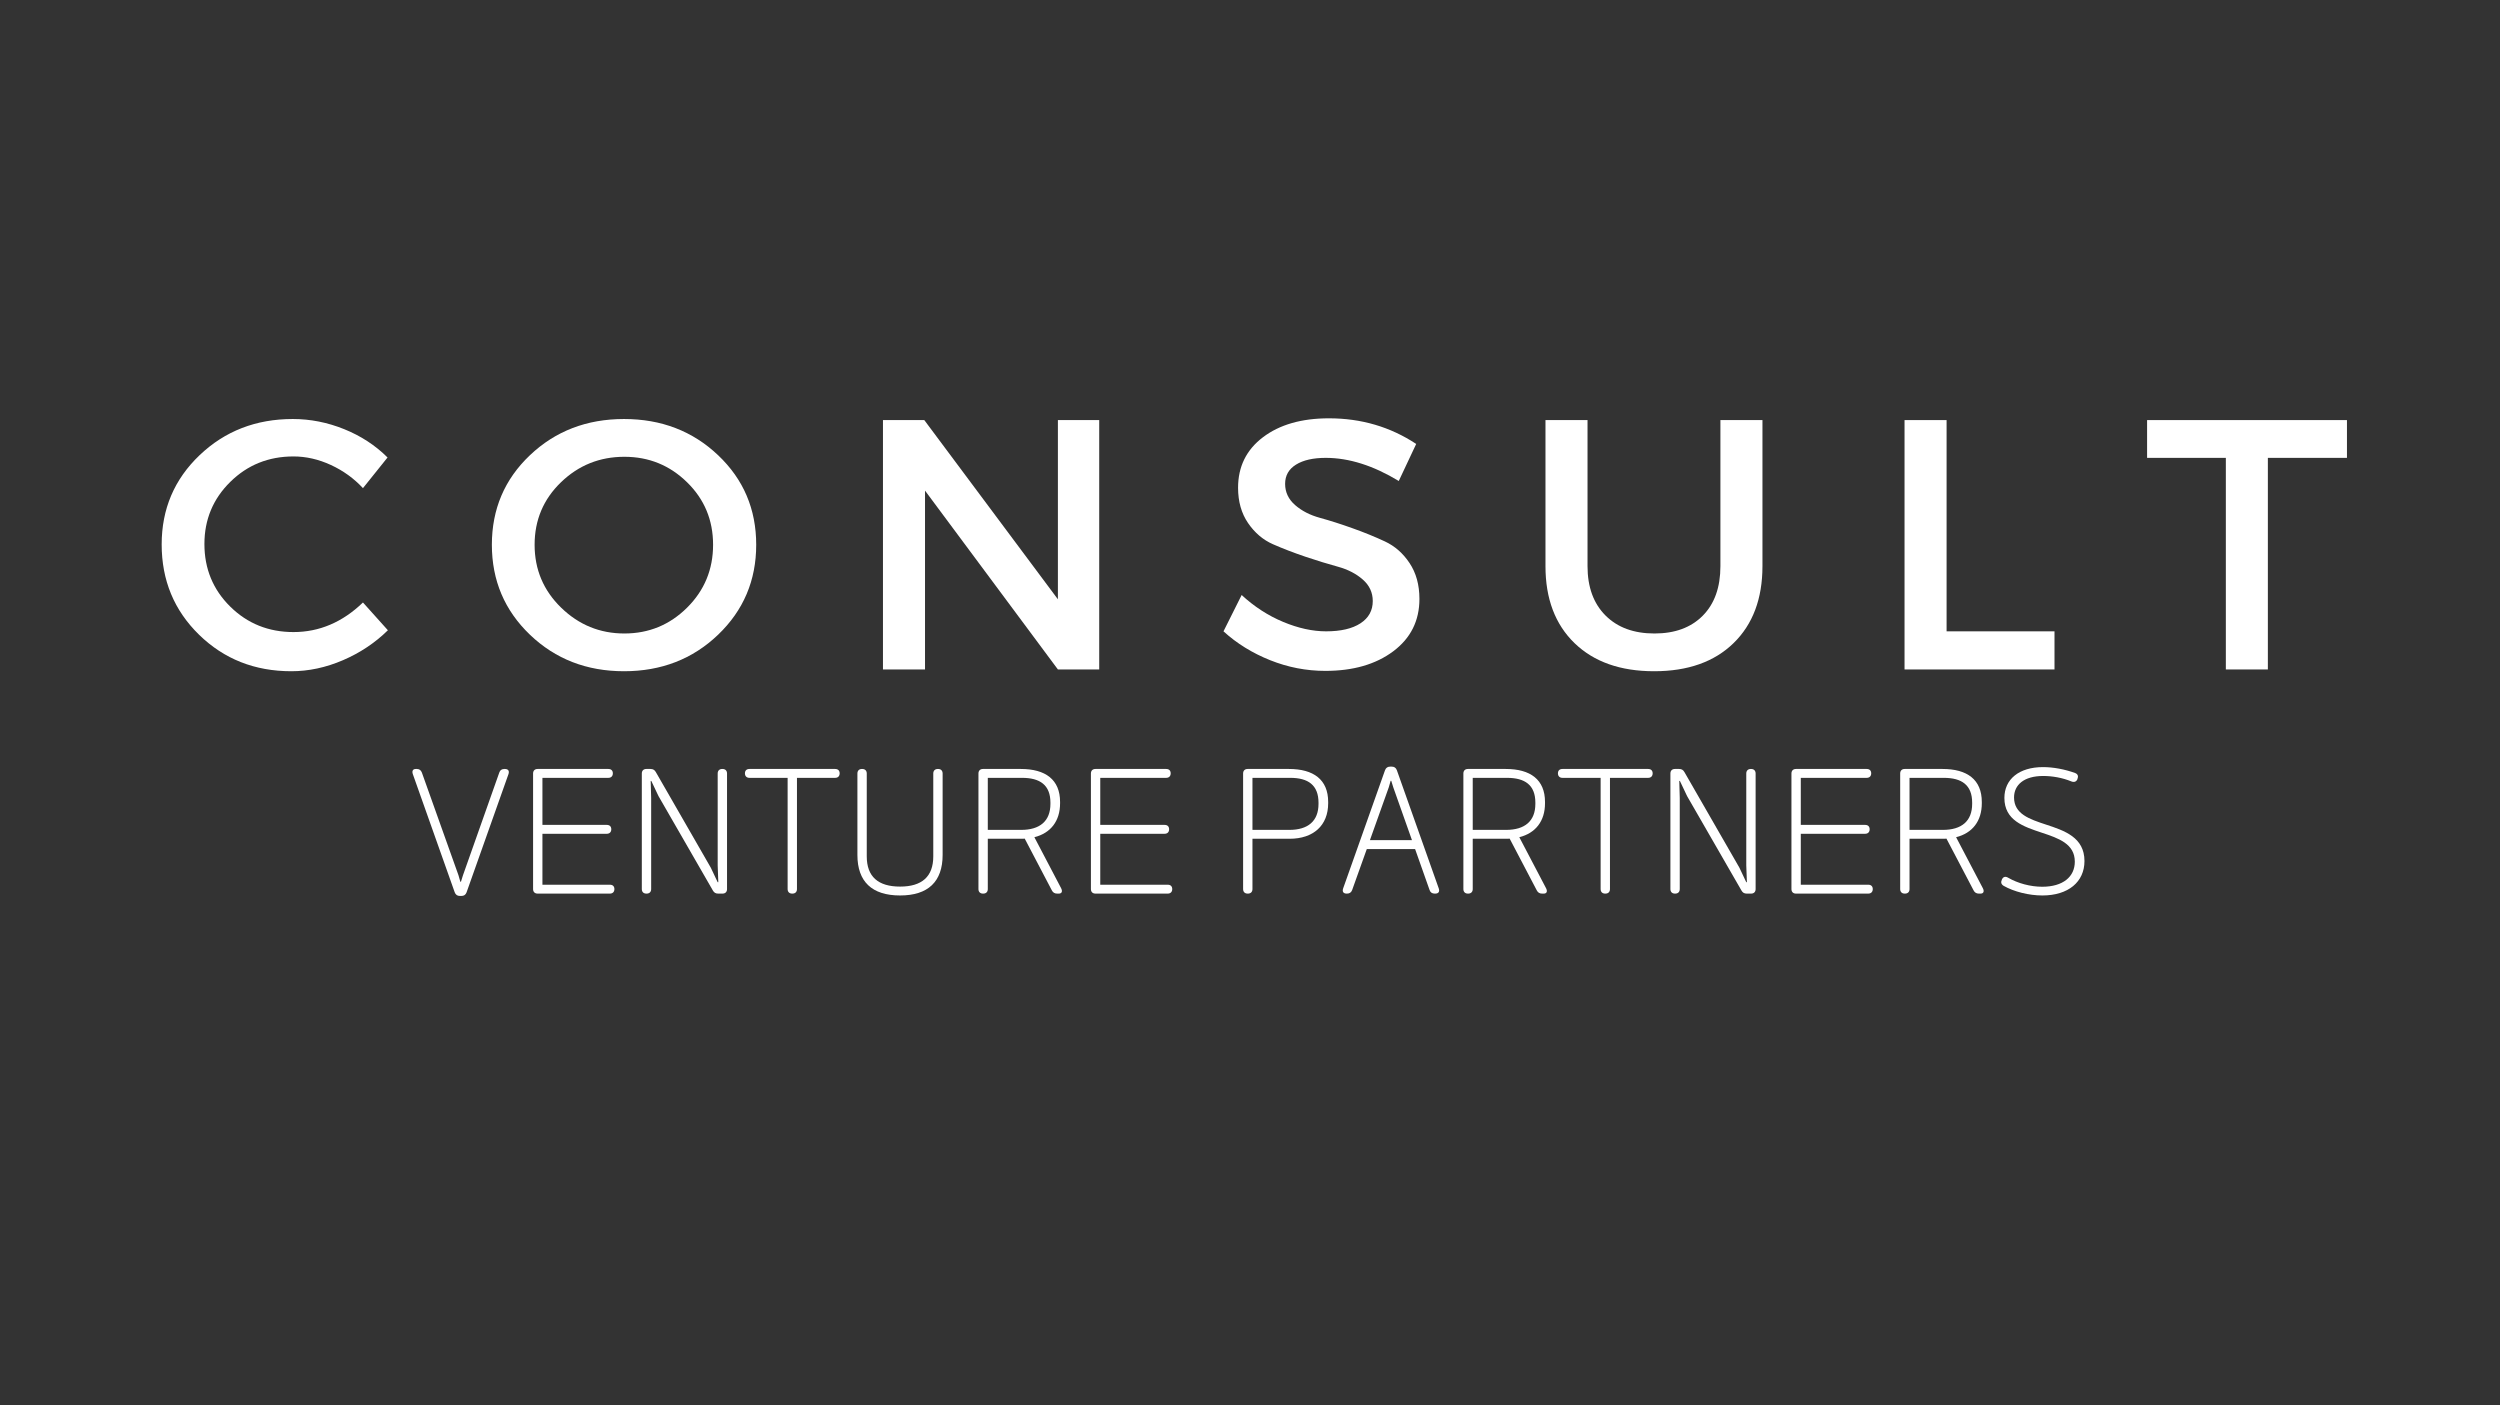 <svg xmlns="http://www.w3.org/2000/svg" xmlns:xlink="http://www.w3.org/1999/xlink" width="1500" viewBox="0 0 1125 632.25" height="843" preserveAspectRatio="xMidYMid meet"><rect x="0" y="0" width="1125" height="632.25" fill="#333333" stroke="none"/><defs><g></g></defs><g fill="#ffffff" fill-opacity="1"><g transform="translate(67.3, 301.258)"><g><path d="M 64.453 -112.703 C 72.359 -112.703 80.078 -111.176 87.609 -108.125 C 95.141 -105.082 101.633 -100.836 107.094 -95.391 L 96.031 -81.594 C 91.969 -85.977 87.156 -89.453 81.594 -92.016 C 76.039 -94.578 70.43 -95.859 64.766 -95.859 C 53.547 -95.859 44.062 -92.035 36.312 -84.391 C 28.562 -76.754 24.688 -67.438 24.688 -56.438 C 24.688 -45.312 28.562 -35.926 36.312 -28.281 C 44.062 -20.645 53.547 -16.828 64.766 -16.828 C 76.41 -16.828 86.832 -21.266 96.031 -30.141 L 107.25 -17.641 C 101.477 -11.973 94.742 -7.484 87.047 -4.172 C 79.348 -0.859 71.598 0.797 63.797 0.797 C 47.336 0.797 33.5 -4.676 22.281 -15.625 C 11.062 -26.582 5.453 -40.129 5.453 -56.266 C 5.453 -72.191 11.141 -85.578 22.516 -96.422 C 33.898 -107.273 47.879 -112.703 64.453 -112.703 Z M 64.453 -112.703 "></path></g></g></g><g fill="#ffffff" fill-opacity="1"><g transform="translate(215.887, 301.258)"><g><path d="M 22.594 -96.422 C 34.031 -107.273 48.141 -112.703 64.922 -112.703 C 81.703 -112.703 95.812 -107.273 107.25 -96.422 C 118.688 -85.578 124.406 -72.141 124.406 -56.109 C 124.406 -40.078 118.688 -26.582 107.25 -15.625 C 95.812 -4.676 81.703 0.797 64.922 0.797 C 48.141 0.797 34.031 -4.676 22.594 -15.625 C 11.164 -26.582 5.453 -40.078 5.453 -56.109 C 5.453 -72.141 11.164 -85.578 22.594 -96.422 Z M 65.094 -95.703 C 53.977 -95.703 44.461 -91.879 36.547 -84.234 C 28.641 -76.598 24.688 -67.223 24.688 -56.109 C 24.688 -44.992 28.664 -35.562 36.625 -27.812 C 44.594 -20.062 54.078 -16.188 65.078 -16.188 C 76.086 -16.188 85.492 -20.062 93.297 -27.812 C 101.098 -35.562 105 -44.992 105 -56.109 C 105 -67.223 101.098 -76.598 93.297 -84.234 C 85.492 -91.879 76.094 -95.703 65.094 -95.703 Z M 65.094 -95.703 "></path></g></g></g><g fill="#ffffff" fill-opacity="1"><g transform="translate(382.585, 301.258)"><g><path d="M 112.062 0 L 93.469 0 L 33.672 -80.484 L 33.672 0 L 14.75 0 L 14.75 -112.219 L 33.344 -112.219 L 93.469 -31.578 L 93.469 -112.219 L 112.062 -112.219 Z M 112.062 0 "></path></g></g></g><g fill="#ffffff" fill-opacity="1"><g transform="translate(546.398, 301.258)"><g><path d="M 51.625 -113.016 C 66.156 -113.016 79.242 -109.172 90.891 -101.484 L 83.047 -84.812 C 71.609 -91.75 60.648 -95.219 50.172 -95.219 C 44.516 -95.219 40.055 -94.203 36.797 -92.172 C 33.535 -90.148 31.906 -87.266 31.906 -83.516 C 31.906 -79.773 33.398 -76.598 36.391 -73.984 C 39.379 -71.367 43.117 -69.445 47.609 -68.219 C 52.098 -66.988 56.961 -65.438 62.203 -63.562 C 67.441 -61.695 72.301 -59.719 76.781 -57.625 C 81.27 -55.539 84.984 -52.281 87.922 -47.844 C 90.867 -43.414 92.344 -38.047 92.344 -31.734 C 92.344 -21.91 88.414 -14.055 80.562 -8.172 C 72.707 -2.297 62.523 0.641 50.016 0.641 C 41.461 0.641 33.176 -0.961 25.156 -4.172 C 17.145 -7.379 10.148 -11.707 4.172 -17.156 L 12.344 -33.5 C 18.008 -28.27 24.234 -24.238 31.016 -21.406 C 37.805 -18.57 44.25 -17.156 50.344 -17.156 C 56.969 -17.156 62.125 -18.359 65.812 -20.766 C 69.5 -23.172 71.344 -26.508 71.344 -30.781 C 71.344 -34.625 69.844 -37.852 66.844 -40.469 C 63.852 -43.094 60.113 -45.02 55.625 -46.25 C 51.133 -47.477 46.27 -48.973 41.031 -50.734 C 35.801 -52.504 30.941 -54.375 26.453 -56.344 C 21.961 -58.32 18.219 -61.504 15.219 -65.891 C 12.227 -70.273 10.734 -75.566 10.734 -81.766 C 10.734 -91.273 14.473 -98.859 21.953 -104.516 C 29.441 -110.18 39.332 -113.016 51.625 -113.016 Z M 51.625 -113.016 "></path></g></g></g><g fill="#ffffff" fill-opacity="1"><g transform="translate(682.965, 301.258)"><g><path d="M 110.141 -112.219 L 110.141 -46.484 C 110.141 -31.848 105.805 -20.305 97.141 -11.859 C 88.484 -3.422 76.566 0.797 61.391 0.797 C 46.223 0.797 34.281 -3.422 25.562 -11.859 C 16.852 -20.305 12.5 -31.848 12.5 -46.484 L 12.5 -112.219 L 31.422 -112.219 L 31.422 -46.484 C 31.422 -37.086 34.117 -29.688 39.516 -24.281 C 44.91 -18.883 52.258 -16.188 61.562 -16.188 C 70.75 -16.188 77.988 -18.859 83.281 -24.203 C 88.57 -29.547 91.219 -36.973 91.219 -46.484 L 91.219 -112.219 Z M 110.141 -112.219 "></path></g></g></g><g fill="#ffffff" fill-opacity="1"><g transform="translate(842.291, 301.258)"><g><path d="M 33.672 -17.156 L 82.234 -17.156 L 82.234 0 L 14.75 0 L 14.75 -112.219 L 33.672 -112.219 Z M 33.672 -17.156 "></path></g></g></g><g fill="#ffffff" fill-opacity="1"><g transform="translate(964.755, 301.258)"><g><path d="M 91.375 -95.219 L 55.781 -95.219 L 55.781 0 L 36.875 0 L 36.875 -95.219 L 1.438 -95.219 L 1.438 -112.219 L 91.375 -112.219 Z M 91.375 -95.219 "></path></g></g></g><g fill="#ffffff" fill-opacity="1"><g transform="translate(181.283, 402.121)"><g><path d="M 25.66 1.051 L 26.359 1.051 C 27.48 1.051 28.254 0.562 28.672 -0.562 L 47.531 -53.773 C 48.023 -55.242 47.391 -56.086 45.918 -56.086 L 45.711 -56.086 C 44.59 -56.086 43.746 -55.594 43.395 -54.473 L 27.062 -8.273 L 26.148 -5.328 L 25.871 -5.328 L 25.027 -8.273 L 8.555 -54.473 C 8.133 -55.594 7.359 -56.086 6.238 -56.086 L 5.82 -56.086 C 4.559 -56.086 3.996 -55.242 4.488 -53.773 L 23.344 -0.562 C 23.766 0.562 24.539 1.051 25.66 1.051 Z M 25.66 1.051 "></path></g></g></g><g fill="#ffffff" fill-opacity="1"><g transform="translate(230.422, 402.121)"><g><path d="M 13.672 -3.996 L 13.672 -26.922 L 42.625 -26.922 C 43.887 -26.922 44.656 -27.691 44.656 -28.953 C 44.656 -30.215 43.887 -30.918 42.625 -30.918 L 13.672 -30.918 L 13.672 -52.09 L 43.324 -52.09 C 44.59 -52.09 45.359 -52.859 45.359 -54.121 C 45.359 -55.383 44.59 -56.086 43.324 -56.086 L 11.496 -56.086 C 10.234 -56.086 9.465 -55.312 9.465 -54.051 L 9.465 -2.031 C 9.465 -0.77 10.234 0 11.496 0 L 44.027 0 C 45.289 0 46.059 -0.77 46.059 -2.031 C 46.059 -3.297 45.289 -3.996 44.027 -3.996 Z M 13.672 -3.996 "></path></g></g></g><g fill="#ffffff" fill-opacity="1"><g transform="translate(279.352, 402.121)"><g><path d="M 11.496 0 L 11.637 0 C 12.898 0 13.672 -0.77 13.672 -2.031 L 13.672 -43.047 L 13.461 -50.688 L 13.742 -50.688 L 16.965 -43.887 L 41.434 -1.402 C 41.992 -0.422 42.695 0 43.816 0 L 45.781 0 C 47.043 0 47.812 -0.77 47.812 -2.031 L 47.812 -54.051 C 47.812 -55.312 47.043 -56.086 45.781 -56.086 L 45.641 -56.086 C 44.379 -56.086 43.605 -55.312 43.605 -54.051 L 43.605 -12.688 L 43.887 -5.117 L 43.605 -5.117 L 40.523 -11.637 L 15.773 -54.684 C 15.215 -55.664 14.512 -56.086 13.391 -56.086 L 11.496 -56.086 C 10.234 -56.086 9.465 -55.312 9.465 -54.051 L 9.465 -2.031 C 9.465 -0.77 10.234 0 11.496 0 Z M 11.496 0 "></path></g></g></g><g fill="#ffffff" fill-opacity="1"><g transform="translate(333.819, 402.121)"><g><path d="M 41.992 -56.086 L 3.434 -56.086 C 2.172 -56.086 1.402 -55.383 1.402 -54.121 C 1.402 -52.859 2.172 -52.09 3.434 -52.09 L 20.613 -52.09 L 20.613 -2.031 C 20.613 -0.77 21.383 0 22.645 0 L 22.785 0 C 24.047 0 24.816 -0.77 24.816 -2.031 L 24.816 -52.09 L 41.992 -52.09 C 43.258 -52.09 44.027 -52.859 44.027 -54.121 C 44.027 -55.383 43.258 -56.086 41.992 -56.086 Z M 41.992 -56.086 "></path></g></g></g><g fill="#ffffff" fill-opacity="1"><g transform="translate(376.369, 402.121)"><g><path d="M 28.672 0.84 C 41.293 0.84 47.812 -5.398 47.812 -17.387 L 47.812 -54.051 C 47.812 -55.312 47.043 -56.086 45.781 -56.086 L 45.641 -56.086 C 44.379 -56.086 43.605 -55.312 43.605 -54.051 L 43.605 -16.754 C 43.605 -7.641 38.488 -3.156 28.672 -3.156 C 18.789 -3.156 13.672 -7.641 13.672 -16.754 L 13.672 -54.051 C 13.672 -55.312 12.898 -56.086 11.637 -56.086 L 11.496 -56.086 C 10.234 -56.086 9.465 -55.312 9.465 -54.051 L 9.465 -17.387 C 9.465 -5.398 15.984 0.84 28.672 0.84 Z M 28.672 0.84 "></path></g></g></g><g fill="#ffffff" fill-opacity="1"><g transform="translate(430.837, 402.121)"><g><path d="M 46.691 -2.383 L 34.633 -25.379 C 41.926 -27.203 46.199 -32.602 46.199 -40.66 L 46.199 -41.223 C 46.199 -51.316 39.609 -56.086 28.535 -56.086 L 11.496 -56.086 C 10.234 -56.086 9.465 -55.312 9.465 -54.051 L 9.465 -2.031 C 9.465 -0.77 10.234 0 11.496 0 L 11.637 0 C 12.898 0 13.672 -0.77 13.672 -2.031 L 13.672 -24.676 L 28.742 -24.676 C 29.305 -24.676 29.797 -24.676 30.285 -24.746 L 42.484 -1.473 C 42.977 -0.492 43.746 0 44.867 0 L 45.641 0 C 46.973 0 47.391 -0.98 46.691 -2.383 Z M 28.672 -28.672 L 13.672 -28.672 L 13.672 -52.09 L 29.094 -52.09 C 37.156 -52.09 41.855 -48.863 41.855 -40.941 L 41.855 -40.383 C 41.855 -32.602 37.086 -28.672 28.672 -28.672 Z M 28.672 -28.672 "></path></g></g></g><g fill="#ffffff" fill-opacity="1"><g transform="translate(481.448, 402.121)"><g><path d="M 13.672 -3.996 L 13.672 -26.922 L 42.625 -26.922 C 43.887 -26.922 44.656 -27.691 44.656 -28.953 C 44.656 -30.215 43.887 -30.918 42.625 -30.918 L 13.672 -30.918 L 13.672 -52.09 L 43.324 -52.09 C 44.59 -52.09 45.359 -52.859 45.359 -54.121 C 45.359 -55.383 44.59 -56.086 43.324 -56.086 L 11.496 -56.086 C 10.234 -56.086 9.465 -55.312 9.465 -54.051 L 9.465 -2.031 C 9.465 -0.77 10.234 0 11.496 0 L 44.027 0 C 45.289 0 46.059 -0.77 46.059 -2.031 C 46.059 -3.297 45.289 -3.996 44.027 -3.996 Z M 13.672 -3.996 "></path></g></g></g><g fill="#ffffff" fill-opacity="1"><g transform="translate(530.378, 402.121)"><g></g></g></g><g fill="#ffffff" fill-opacity="1"><g transform="translate(549.935, 402.121)"><g><path d="M 30.074 -56.086 L 11.496 -56.086 C 10.234 -56.086 9.465 -55.312 9.465 -54.051 L 9.465 -2.031 C 9.465 -0.77 10.234 0 11.496 0 L 11.637 0 C 12.898 0 13.672 -0.77 13.672 -2.031 L 13.672 -24.676 L 30.355 -24.676 C 41.082 -24.676 47.742 -30.637 47.742 -40.66 L 47.742 -41.223 C 47.742 -51.316 41.152 -56.086 30.074 -56.086 Z M 43.395 -40.383 C 43.395 -32.602 38.629 -28.672 30.285 -28.672 L 13.672 -28.672 L 13.672 -52.09 L 30.707 -52.09 C 38.699 -52.09 43.395 -48.863 43.395 -40.871 Z M 43.395 -40.383 "></path></g></g></g><g fill="#ffffff" fill-opacity="1"><g transform="translate(599.916, 402.121)"><g><path d="M 45.711 0 L 45.918 0 C 47.391 0 48.023 -0.84 47.531 -2.312 L 28.672 -55.523 C 28.254 -56.645 27.48 -57.137 26.359 -57.137 L 25.66 -57.137 C 24.539 -57.137 23.766 -56.645 23.344 -55.523 L 4.488 -2.312 C 3.996 -0.84 4.629 0 6.098 0 L 6.238 0 C 7.359 0 8.133 -0.492 8.555 -1.613 L 15.145 -20.051 L 36.875 -20.051 L 43.395 -1.613 C 43.746 -0.492 44.59 0 45.711 0 Z M 16.547 -24.047 L 25.027 -47.812 L 25.871 -50.758 L 26.148 -50.758 L 27.062 -47.812 L 35.473 -24.047 Z M 16.547 -24.047 "></path></g></g></g><g fill="#ffffff" fill-opacity="1"><g transform="translate(649.056, 402.121)"><g><path d="M 46.691 -2.383 L 34.633 -25.379 C 41.926 -27.203 46.199 -32.602 46.199 -40.66 L 46.199 -41.223 C 46.199 -51.316 39.609 -56.086 28.535 -56.086 L 11.496 -56.086 C 10.234 -56.086 9.465 -55.312 9.465 -54.051 L 9.465 -2.031 C 9.465 -0.77 10.234 0 11.496 0 L 11.637 0 C 12.898 0 13.672 -0.77 13.672 -2.031 L 13.672 -24.676 L 28.742 -24.676 C 29.305 -24.676 29.797 -24.676 30.285 -24.746 L 42.484 -1.473 C 42.977 -0.492 43.746 0 44.867 0 L 45.641 0 C 46.973 0 47.391 -0.98 46.691 -2.383 Z M 28.672 -28.672 L 13.672 -28.672 L 13.672 -52.09 L 29.094 -52.09 C 37.156 -52.09 41.855 -48.863 41.855 -40.941 L 41.855 -40.383 C 41.855 -32.602 37.086 -28.672 28.672 -28.672 Z M 28.672 -28.672 "></path></g></g></g><g fill="#ffffff" fill-opacity="1"><g transform="translate(699.668, 402.121)"><g><path d="M 41.992 -56.086 L 3.434 -56.086 C 2.172 -56.086 1.402 -55.383 1.402 -54.121 C 1.402 -52.859 2.172 -52.09 3.434 -52.09 L 20.613 -52.09 L 20.613 -2.031 C 20.613 -0.77 21.383 0 22.645 0 L 22.785 0 C 24.047 0 24.816 -0.77 24.816 -2.031 L 24.816 -52.09 L 41.992 -52.09 C 43.258 -52.09 44.027 -52.859 44.027 -54.121 C 44.027 -55.383 43.258 -56.086 41.992 -56.086 Z M 41.992 -56.086 "></path></g></g></g><g fill="#ffffff" fill-opacity="1"><g transform="translate(742.218, 402.121)"><g><path d="M 11.496 0 L 11.637 0 C 12.898 0 13.672 -0.77 13.672 -2.031 L 13.672 -43.047 L 13.461 -50.688 L 13.742 -50.688 L 16.965 -43.887 L 41.434 -1.402 C 41.992 -0.422 42.695 0 43.816 0 L 45.781 0 C 47.043 0 47.812 -0.77 47.812 -2.031 L 47.812 -54.051 C 47.812 -55.312 47.043 -56.086 45.781 -56.086 L 45.641 -56.086 C 44.379 -56.086 43.605 -55.312 43.605 -54.051 L 43.605 -12.688 L 43.887 -5.117 L 43.605 -5.117 L 40.523 -11.637 L 15.773 -54.684 C 15.215 -55.664 14.512 -56.086 13.391 -56.086 L 11.496 -56.086 C 10.234 -56.086 9.465 -55.312 9.465 -54.051 L 9.465 -2.031 C 9.465 -0.77 10.234 0 11.496 0 Z M 11.496 0 "></path></g></g></g><g fill="#ffffff" fill-opacity="1"><g transform="translate(796.685, 402.121)"><g><path d="M 13.672 -3.996 L 13.672 -26.922 L 42.625 -26.922 C 43.887 -26.922 44.656 -27.691 44.656 -28.953 C 44.656 -30.215 43.887 -30.918 42.625 -30.918 L 13.672 -30.918 L 13.672 -52.09 L 43.324 -52.09 C 44.59 -52.09 45.359 -52.859 45.359 -54.121 C 45.359 -55.383 44.59 -56.086 43.324 -56.086 L 11.496 -56.086 C 10.234 -56.086 9.465 -55.312 9.465 -54.051 L 9.465 -2.031 C 9.465 -0.77 10.234 0 11.496 0 L 44.027 0 C 45.289 0 46.059 -0.77 46.059 -2.031 C 46.059 -3.297 45.289 -3.996 44.027 -3.996 Z M 13.672 -3.996 "></path></g></g></g><g fill="#ffffff" fill-opacity="1"><g transform="translate(845.615, 402.121)"><g><path d="M 46.691 -2.383 L 34.633 -25.379 C 41.926 -27.203 46.199 -32.602 46.199 -40.66 L 46.199 -41.223 C 46.199 -51.316 39.609 -56.086 28.535 -56.086 L 11.496 -56.086 C 10.234 -56.086 9.465 -55.312 9.465 -54.051 L 9.465 -2.031 C 9.465 -0.77 10.234 0 11.496 0 L 11.637 0 C 12.898 0 13.672 -0.77 13.672 -2.031 L 13.672 -24.676 L 28.742 -24.676 C 29.305 -24.676 29.797 -24.676 30.285 -24.746 L 42.484 -1.473 C 42.977 -0.492 43.746 0 44.867 0 L 45.641 0 C 46.973 0 47.391 -0.98 46.691 -2.383 Z M 28.672 -28.672 L 13.672 -28.672 L 13.672 -52.09 L 29.094 -52.09 C 37.156 -52.09 41.855 -48.863 41.855 -40.941 L 41.855 -40.383 C 41.855 -32.602 37.086 -28.672 28.672 -28.672 Z M 28.672 -28.672 "></path></g></g></g><g fill="#ffffff" fill-opacity="1"><g transform="translate(896.226, 402.121)"><g><path d="M 22.855 0.84 C 34.492 0.84 41.785 -5.258 41.785 -14.652 C 41.785 -25.309 32.809 -28.324 24.469 -31.059 C 17.035 -33.512 10.094 -35.824 10.094 -43.258 C 10.094 -48.934 14.582 -52.93 23.207 -52.93 C 27.273 -52.93 31.828 -52.16 35.895 -50.477 C 37.156 -49.984 38.137 -50.336 38.629 -51.527 L 38.629 -51.598 C 39.121 -52.789 38.84 -53.773 37.578 -54.262 C 32.949 -55.945 27.762 -56.926 23.137 -56.926 C 12.34 -56.926 5.75 -51.457 5.75 -43.047 C 5.75 -32.949 14.371 -30.145 22.574 -27.41 C 30.215 -24.887 37.438 -22.363 37.438 -14.371 C 37.438 -7.57 32.109 -3.086 22.785 -3.086 C 17.457 -3.086 11.777 -4.629 7.43 -7.152 C 6.238 -7.852 5.258 -7.641 4.629 -6.379 L 4.629 -6.309 C 4.066 -5.117 4.277 -4.207 5.398 -3.504 C 10.094 -0.84 16.754 0.84 22.855 0.84 Z M 22.855 0.84 "></path></g></g></g></svg>